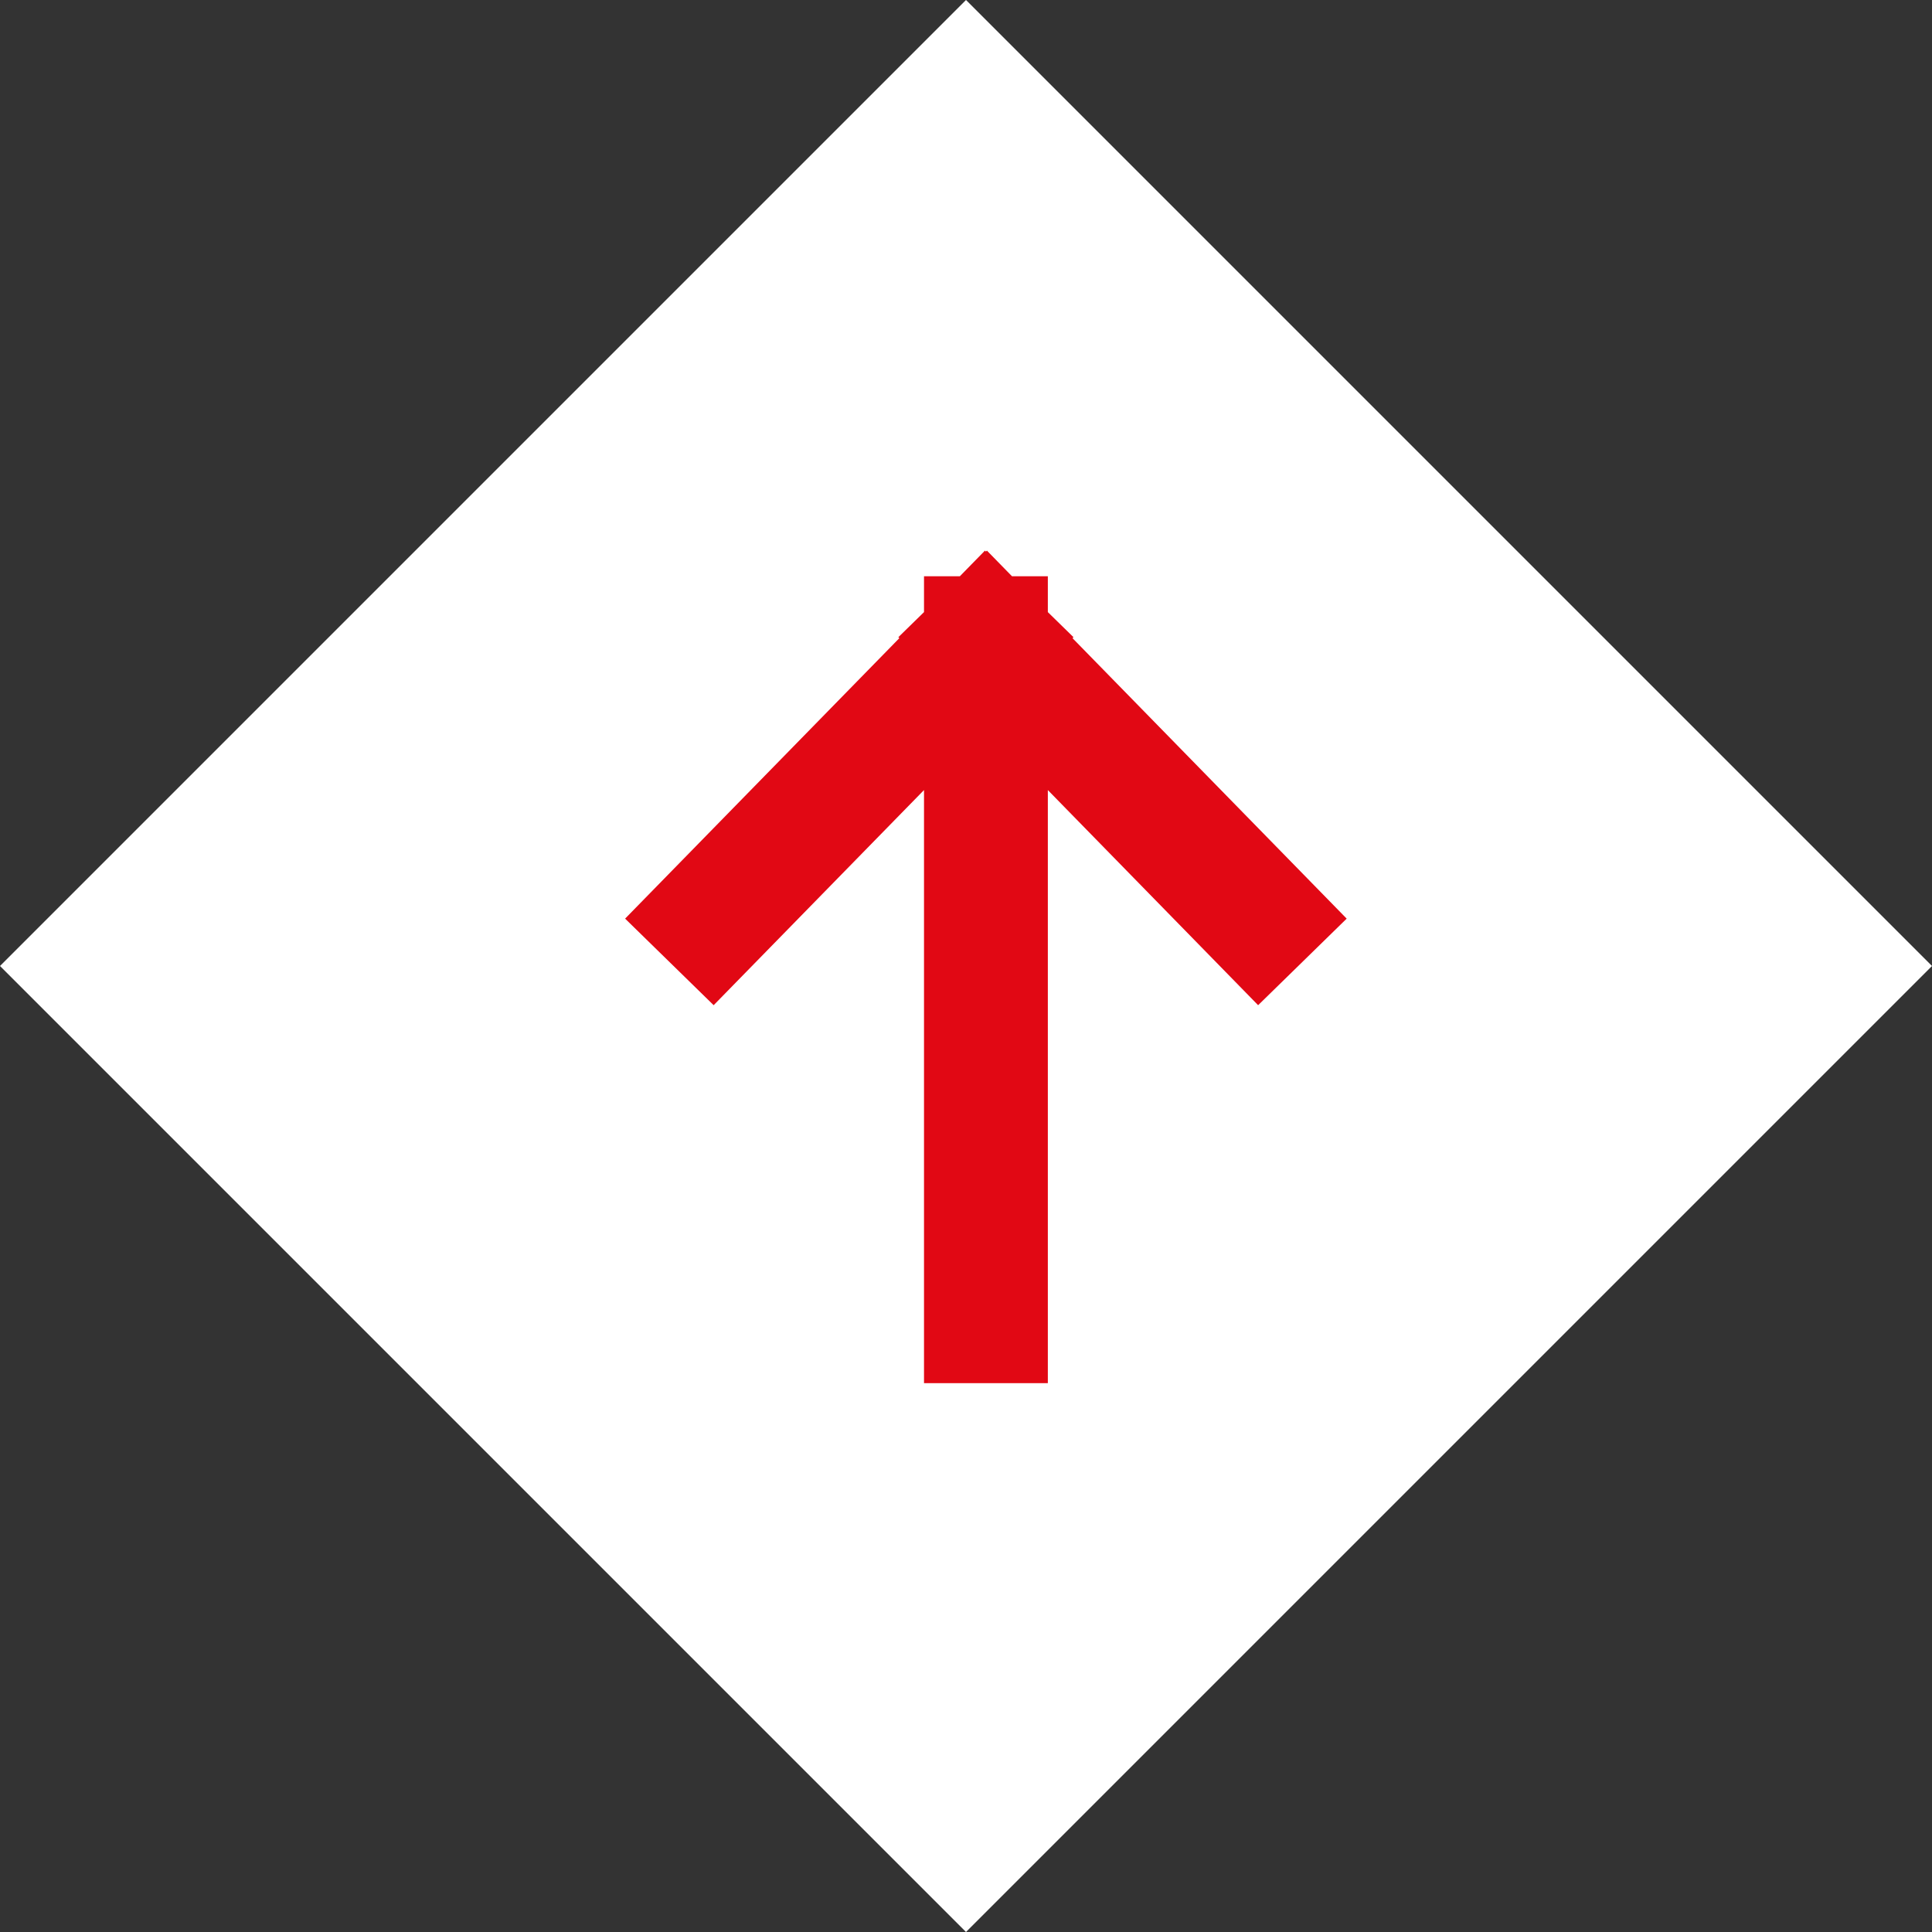 <?xml version="1.0" encoding="UTF-8"?> <svg xmlns="http://www.w3.org/2000/svg" width="32" height="32" viewBox="0 0 32 32" fill="none"><rect x="0" y="0" width="32" height="32" fill="#333333" stroke="none"/><g clip-path="url(#clip0_245_11494)"><path d="M16 1.26859e-05L0 16L16 32L32 16L16 1.26859e-05Z" fill="white"></path><path d="M16.33 21.884V10.57M16.33 10.57L20.855 15.199M16.33 10.57L11.804 15.199" stroke="#E10814" stroke-width="2.051" stroke-linecap="square"></path></g><defs><clipPath id="clip0_245_11494"><rect width="32" height="32" fill="white"></rect></clipPath></defs></svg> 